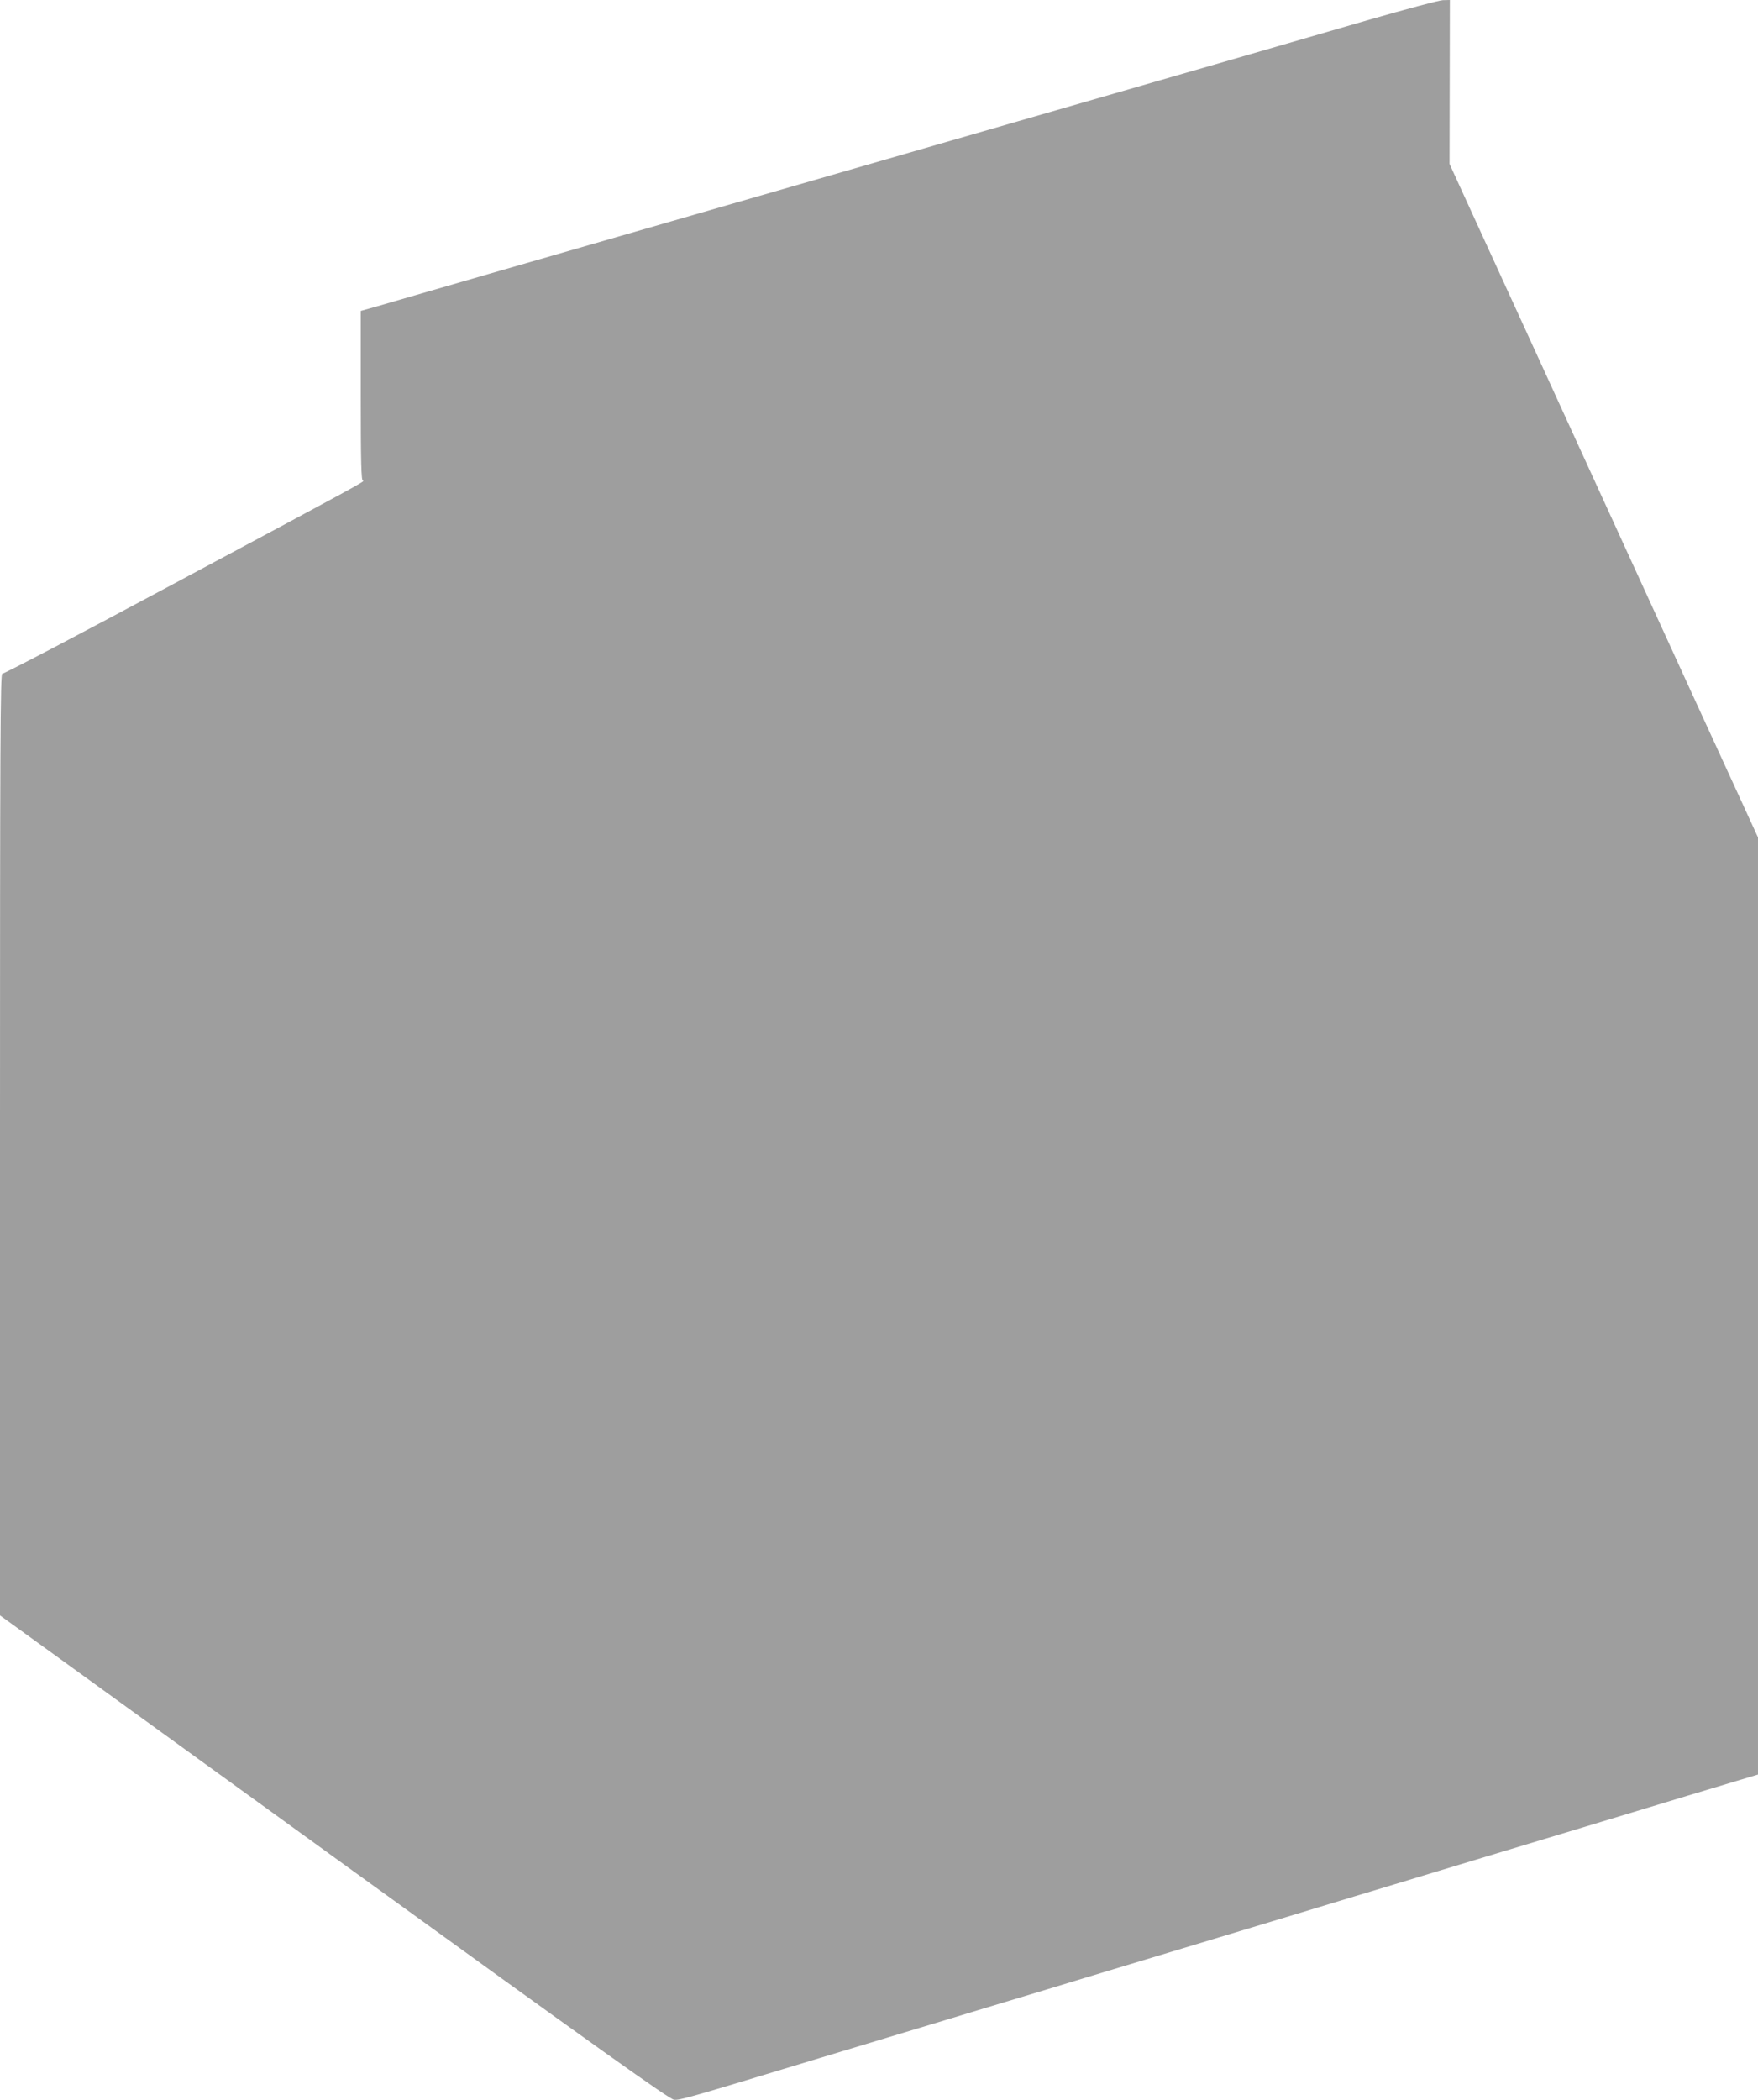 <?xml version="1.0" standalone="no"?>
<!DOCTYPE svg PUBLIC "-//W3C//DTD SVG 20010904//EN"
 "http://www.w3.org/TR/2001/REC-SVG-20010904/DTD/svg10.dtd">
<svg version="1.0" xmlns="http://www.w3.org/2000/svg"
 width="1072pt" height="1280pt" viewBox="0 0 1072 1280"
 preserveAspectRatio="xMidYMid meet">
<g transform="translate(0,1280) scale(0.1,-0.1)"
fill="#9e9e9e" stroke="none">
<path d="M8350 12680 c-391 -114 -1142 -331 -2145 -620 -264 -76 -732 -211
-1040 -300 -308 -89 -792 -228 -1075 -310 -283 -82 -783 -226 -1110 -320 -327
-95 -637 -184 -687 -199 l-93 -26 0 -517 c0 -408 3 -518 13 -518 20 0 -18 -21
-1127 -614 -582 -312 -1064 -565 -1072 -562 -12 5 -14 -421 -14 -2867 l0
-2873 2037 -1474 c1640 -1187 2045 -1475 2073 -1478 35 -4 84 10 885 253 116
35 332 100 480 145 149 45 366 110 483 146 116 35 308 93 425 128 116 36 334
101 482 146 254 77 381 115 905 273 118 36 337 102 485 147 149 45 366 110
483 146 116 35 309 93 427 129 118 36 311 94 428 129 664 201 866 262 990 299
l137 41 0 2856 0 2856 -399 869 c-219 479 -642 1402 -940 2053 l-542 1183 1
500 1 499 -43 -1 c-24 -1 -225 -55 -448 -119z"/>
</g>
</svg>

